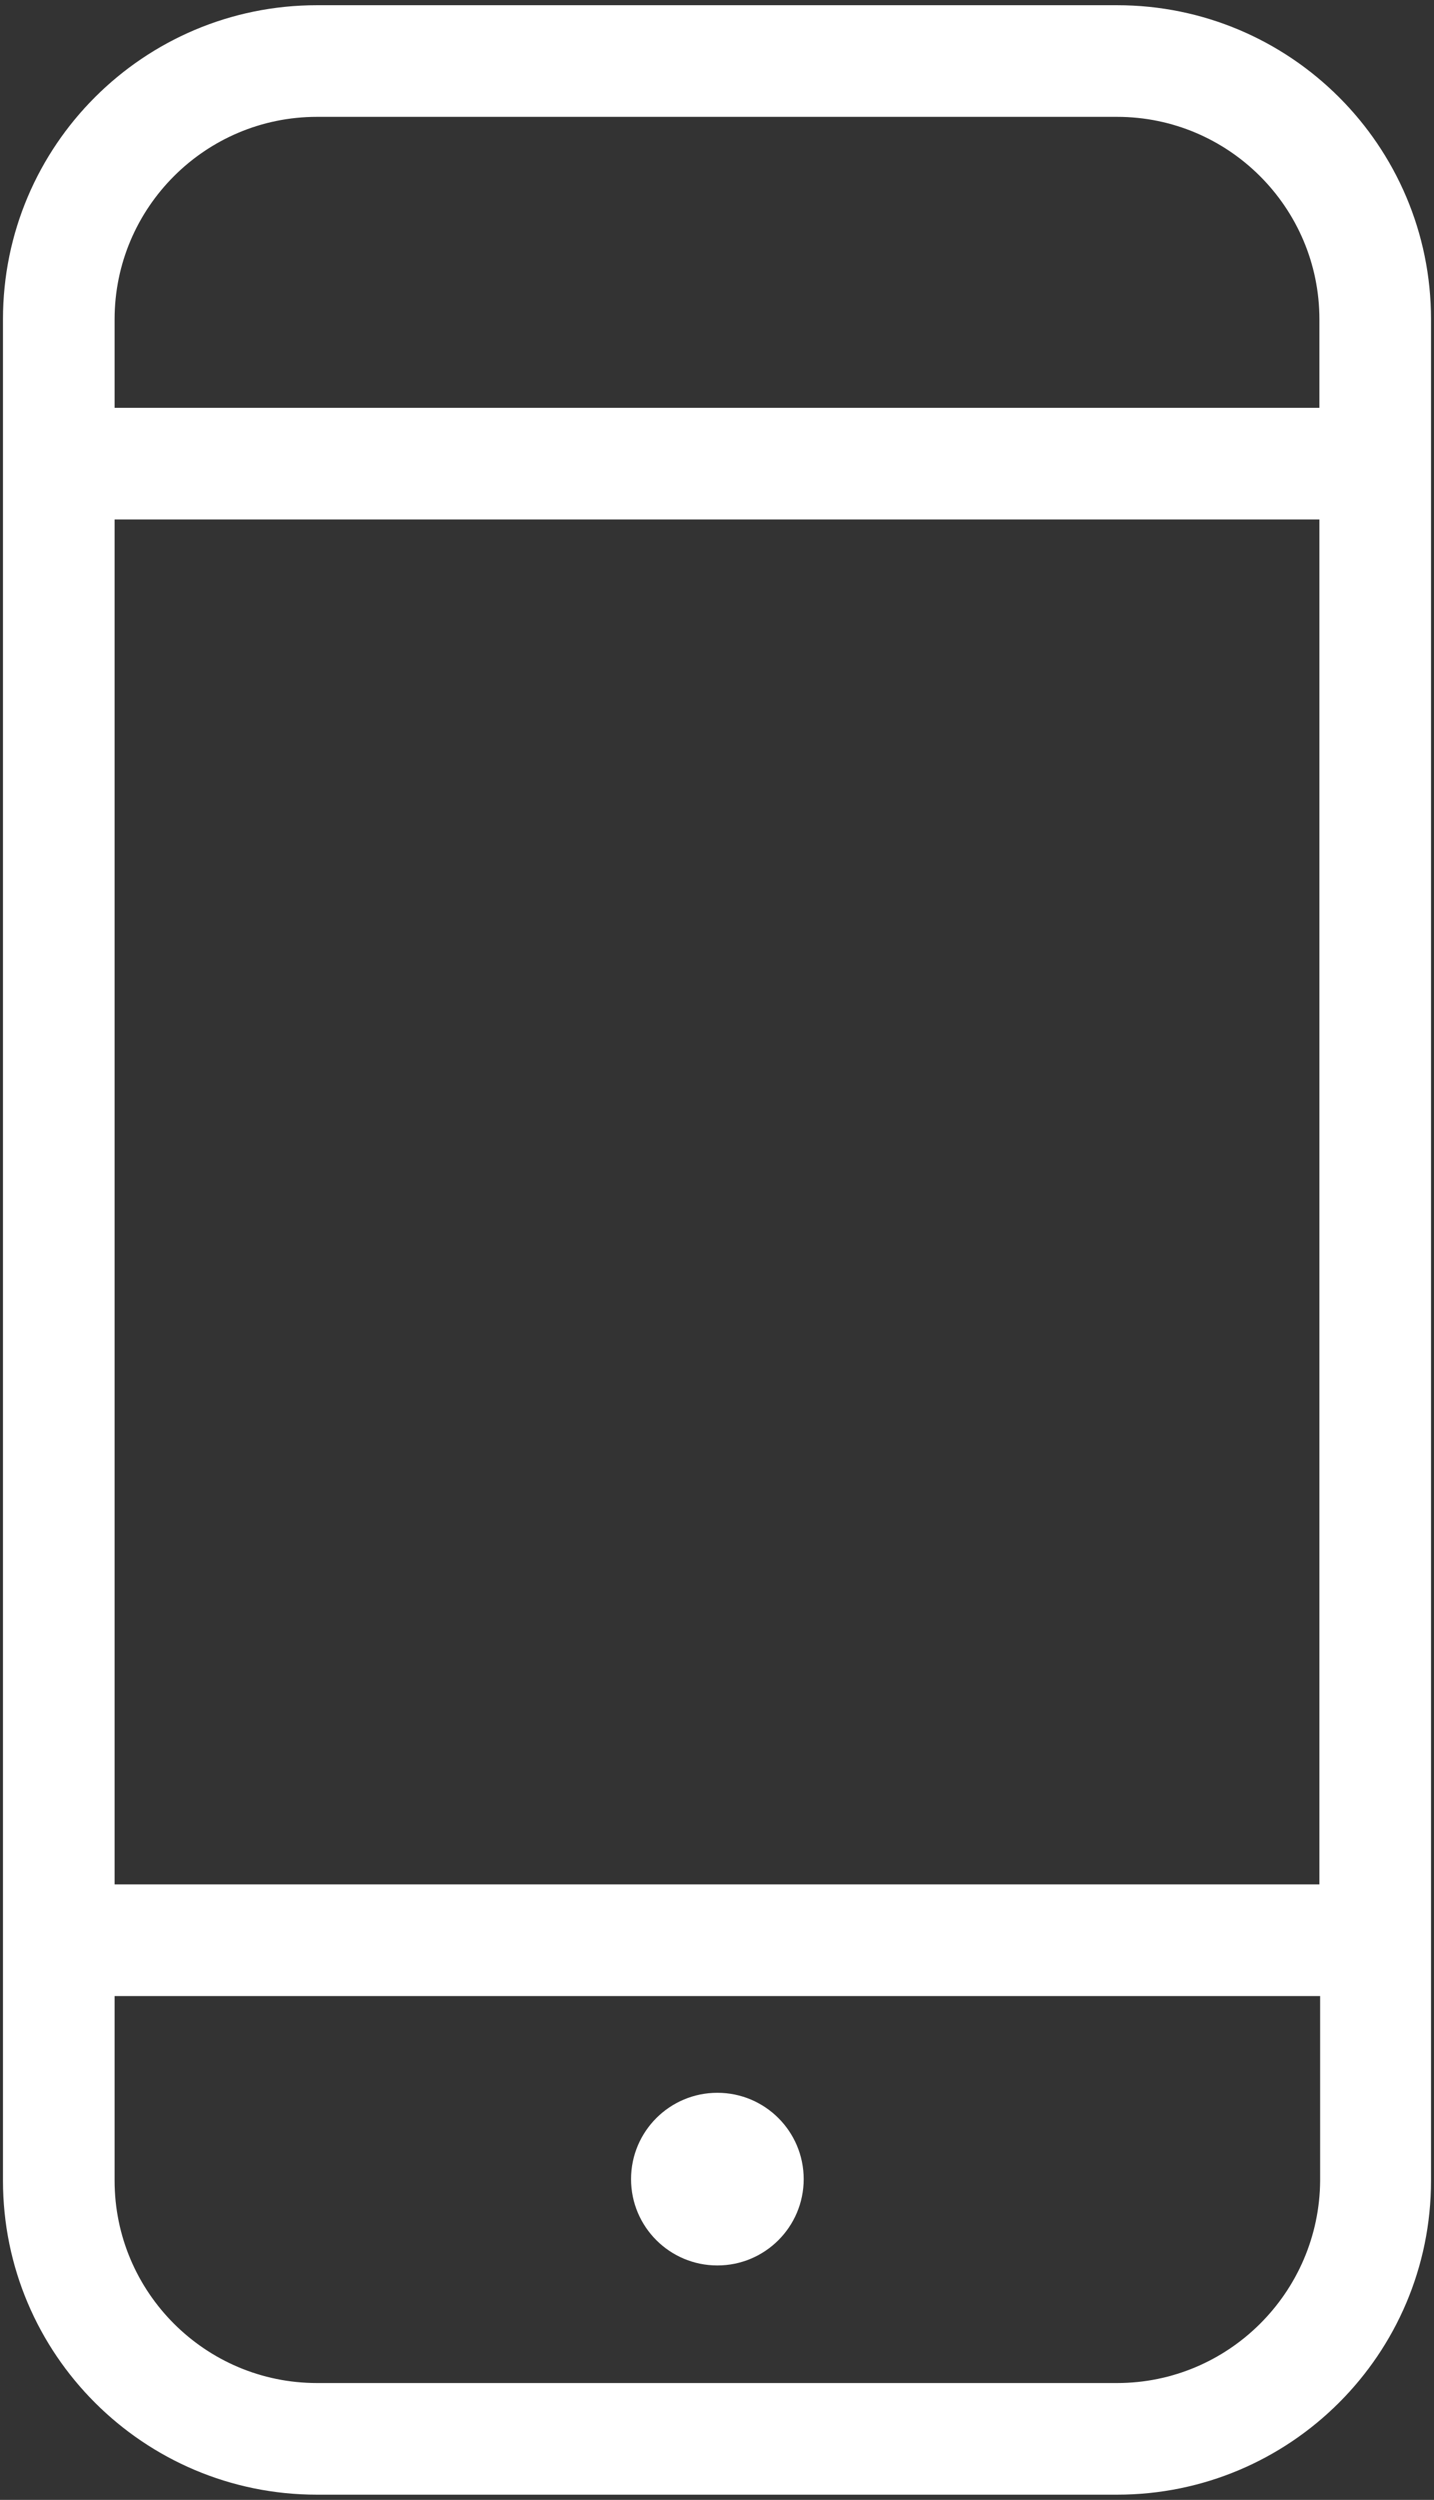 <?xml version="1.0" encoding="UTF-8"?>
<!-- Generator: Adobe Illustrator 27.0.0, SVG Export Plug-In . SVG Version: 6.00 Build 0)  -->
<svg xmlns="http://www.w3.org/2000/svg" xmlns:xlink="http://www.w3.org/1999/xlink" version="1.1" id="Layer_1" x="0px" y="0px" viewBox="0 0 19.27 33.59" style="enable-background:new 0 0 19.27 33.59;" xml:space="preserve">
<rect x="0" y="0" width="19.27" height="33.59" fill="#333333" stroke="none"/>
<style type="text/css">
	.st0{fill:#FFFFFF;}
</style>
<g>
	<path class="st0" d="M15.01,0.07H4.26c-2.33,0-4.22,1.89-4.22,4.22V29.3c0,2.33,1.89,4.22,4.22,4.22h10.75   c2.33,0,4.22-1.89,4.22-4.22V4.29C19.23,1.96,17.34,0.07,15.01,0.07z M4.26,1.57h10.75c1.5,0,2.72,1.22,2.72,2.72v1.19H1.54V4.29   C1.54,2.79,2.76,1.57,4.26,1.57z M17.73,6.98v18.34H1.54V6.98H17.73z M15.01,32.02H4.26c-1.5,0-2.72-1.22-2.72-2.72v-2.48h16.2   v2.48C17.73,30.8,16.51,32.02,15.01,32.02z"></path>
	<circle class="st0" cx="9.64" cy="29.28" r="1.16"></circle>
</g>
</svg>
